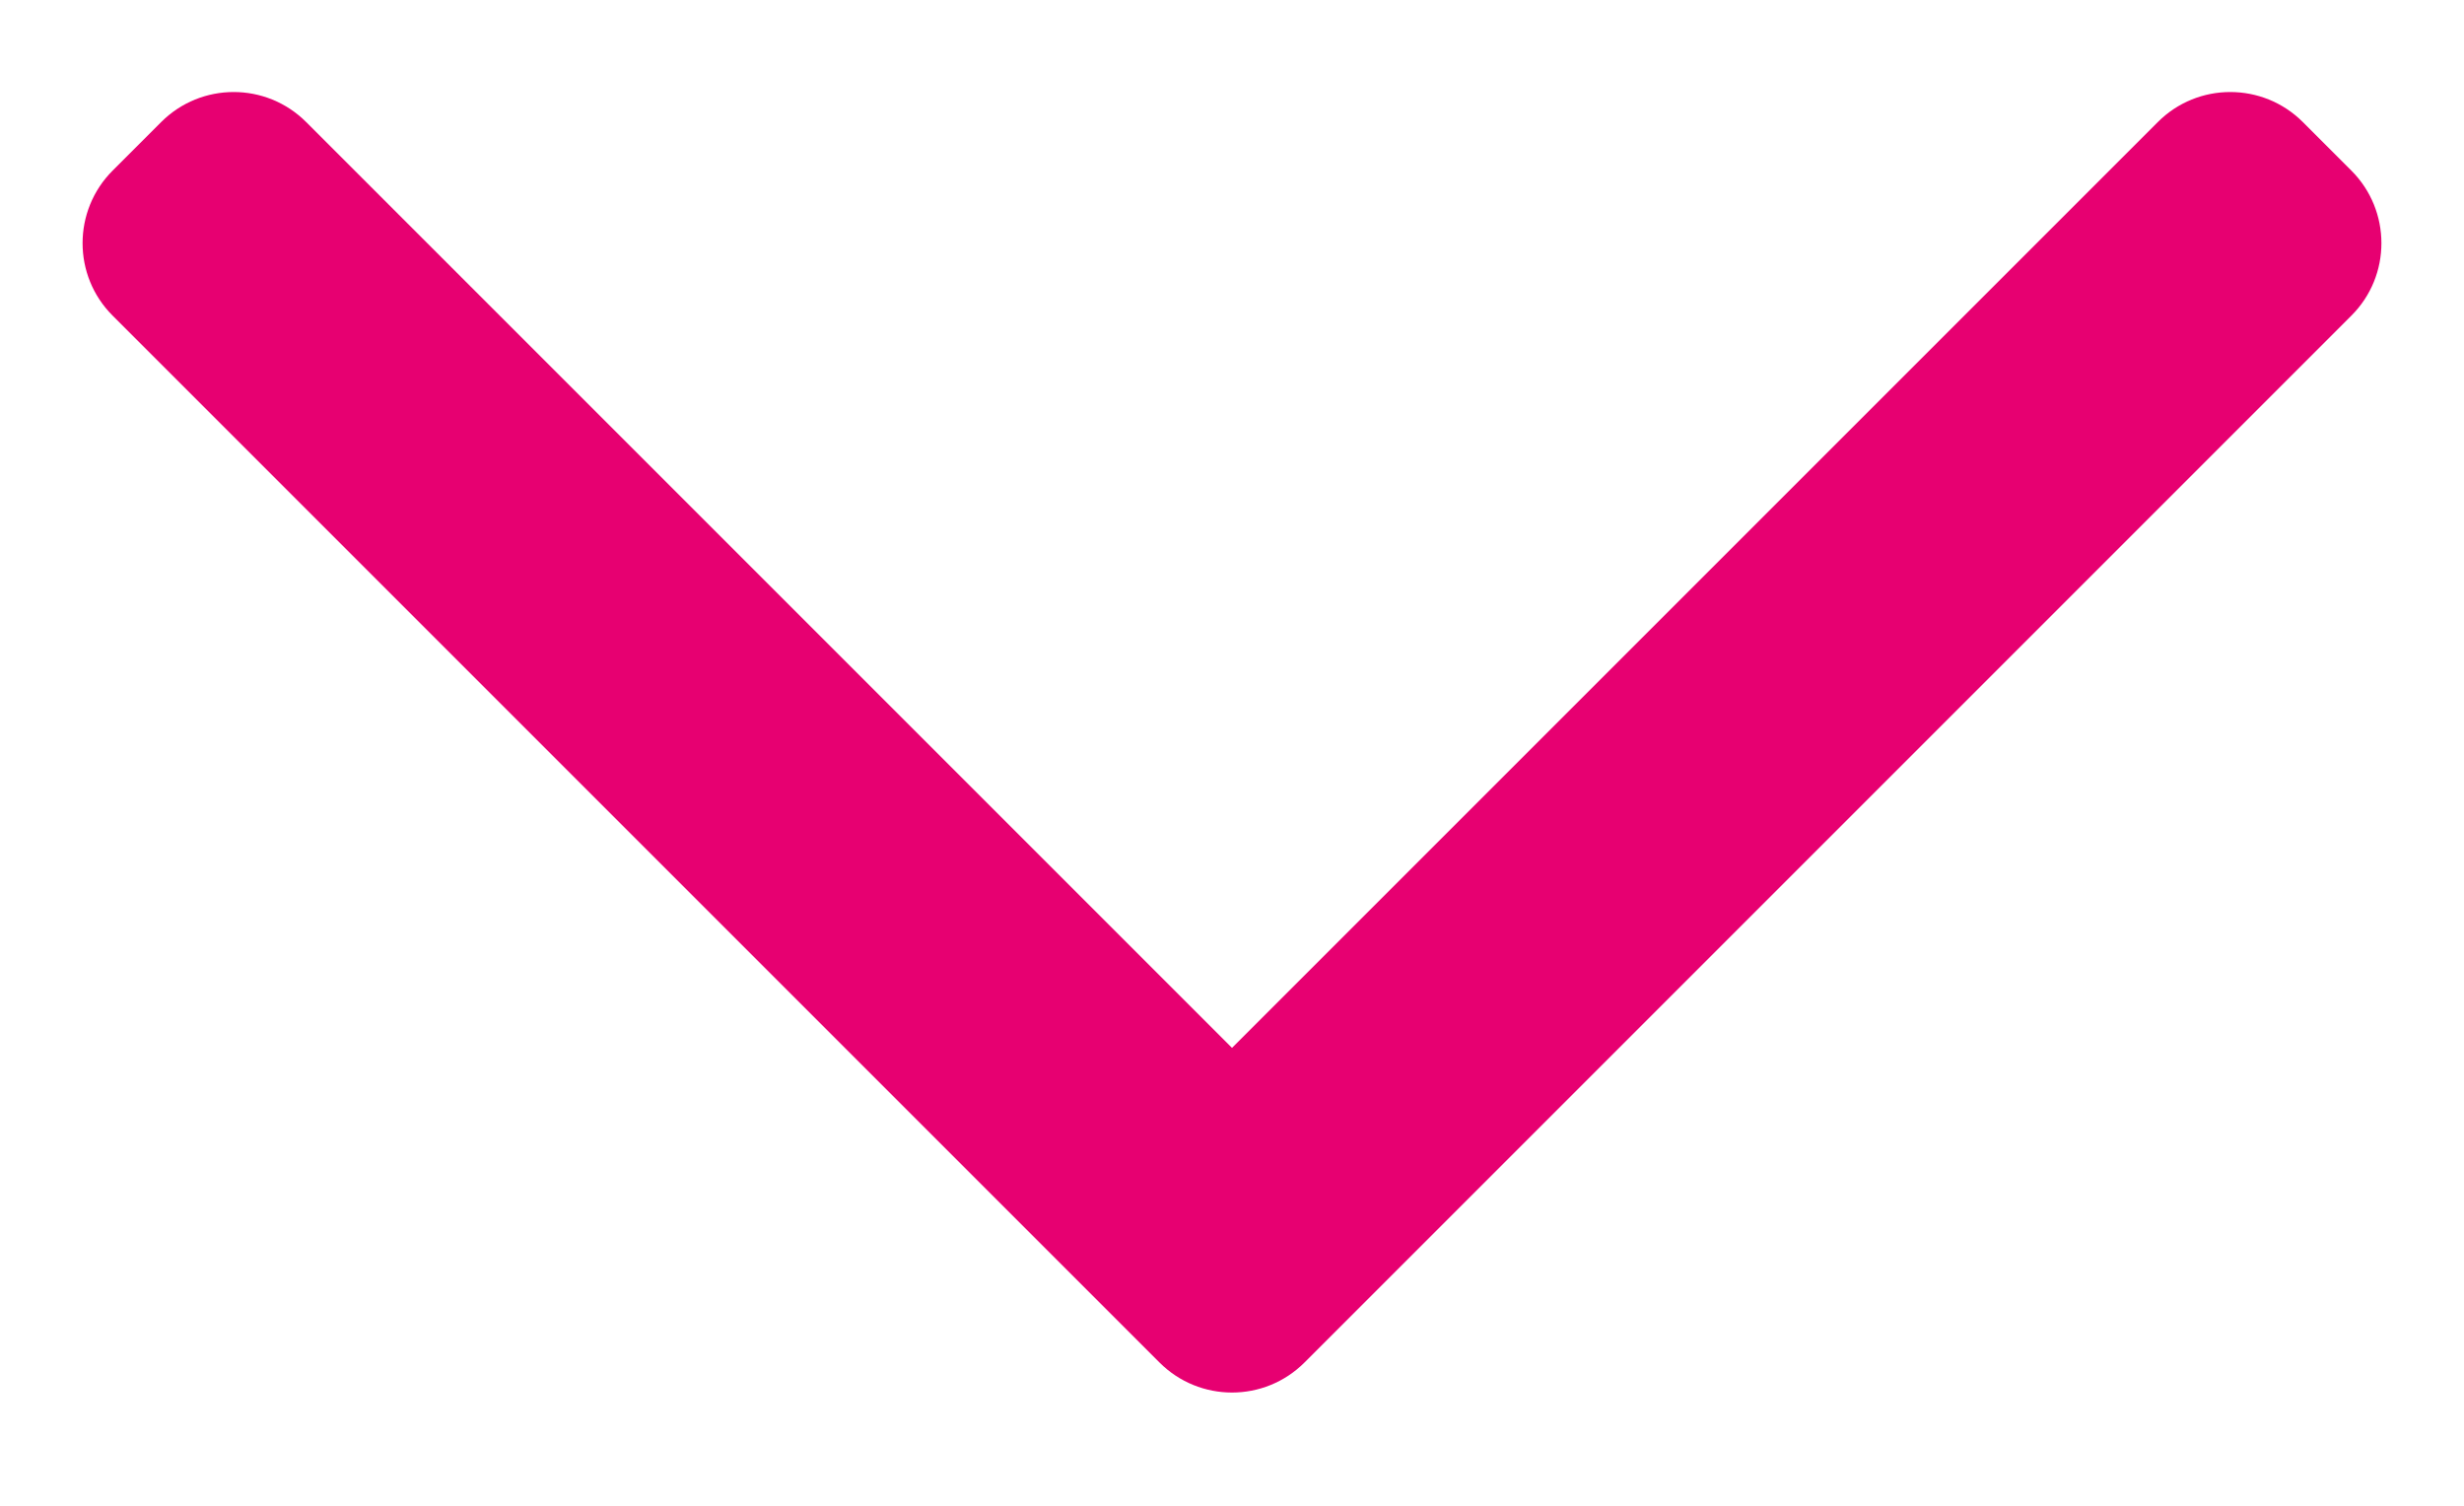 <svg class="w-full h-full" viewBox="0 0 18 11" fill="none" xmlns="http://www.w3.org/2000/svg">
<path fill-rule="evenodd" clip-rule="evenodd" d="M9.53 9.953C9.237 10.246 8.763 10.246 8.47 9.953L0.823 2.306C0.53 2.014 0.53 1.539 0.823 1.246L1.177 0.892C1.47 0.599 1.944 0.599 2.237 0.892L9 7.655L15.763 0.892C16.055 0.599 16.53 0.599 16.823 0.892L17.177 1.246C17.47 1.539 17.47 2.014 17.177 2.306L9.53 9.953Z" fill="#E70071"/>
</svg>
